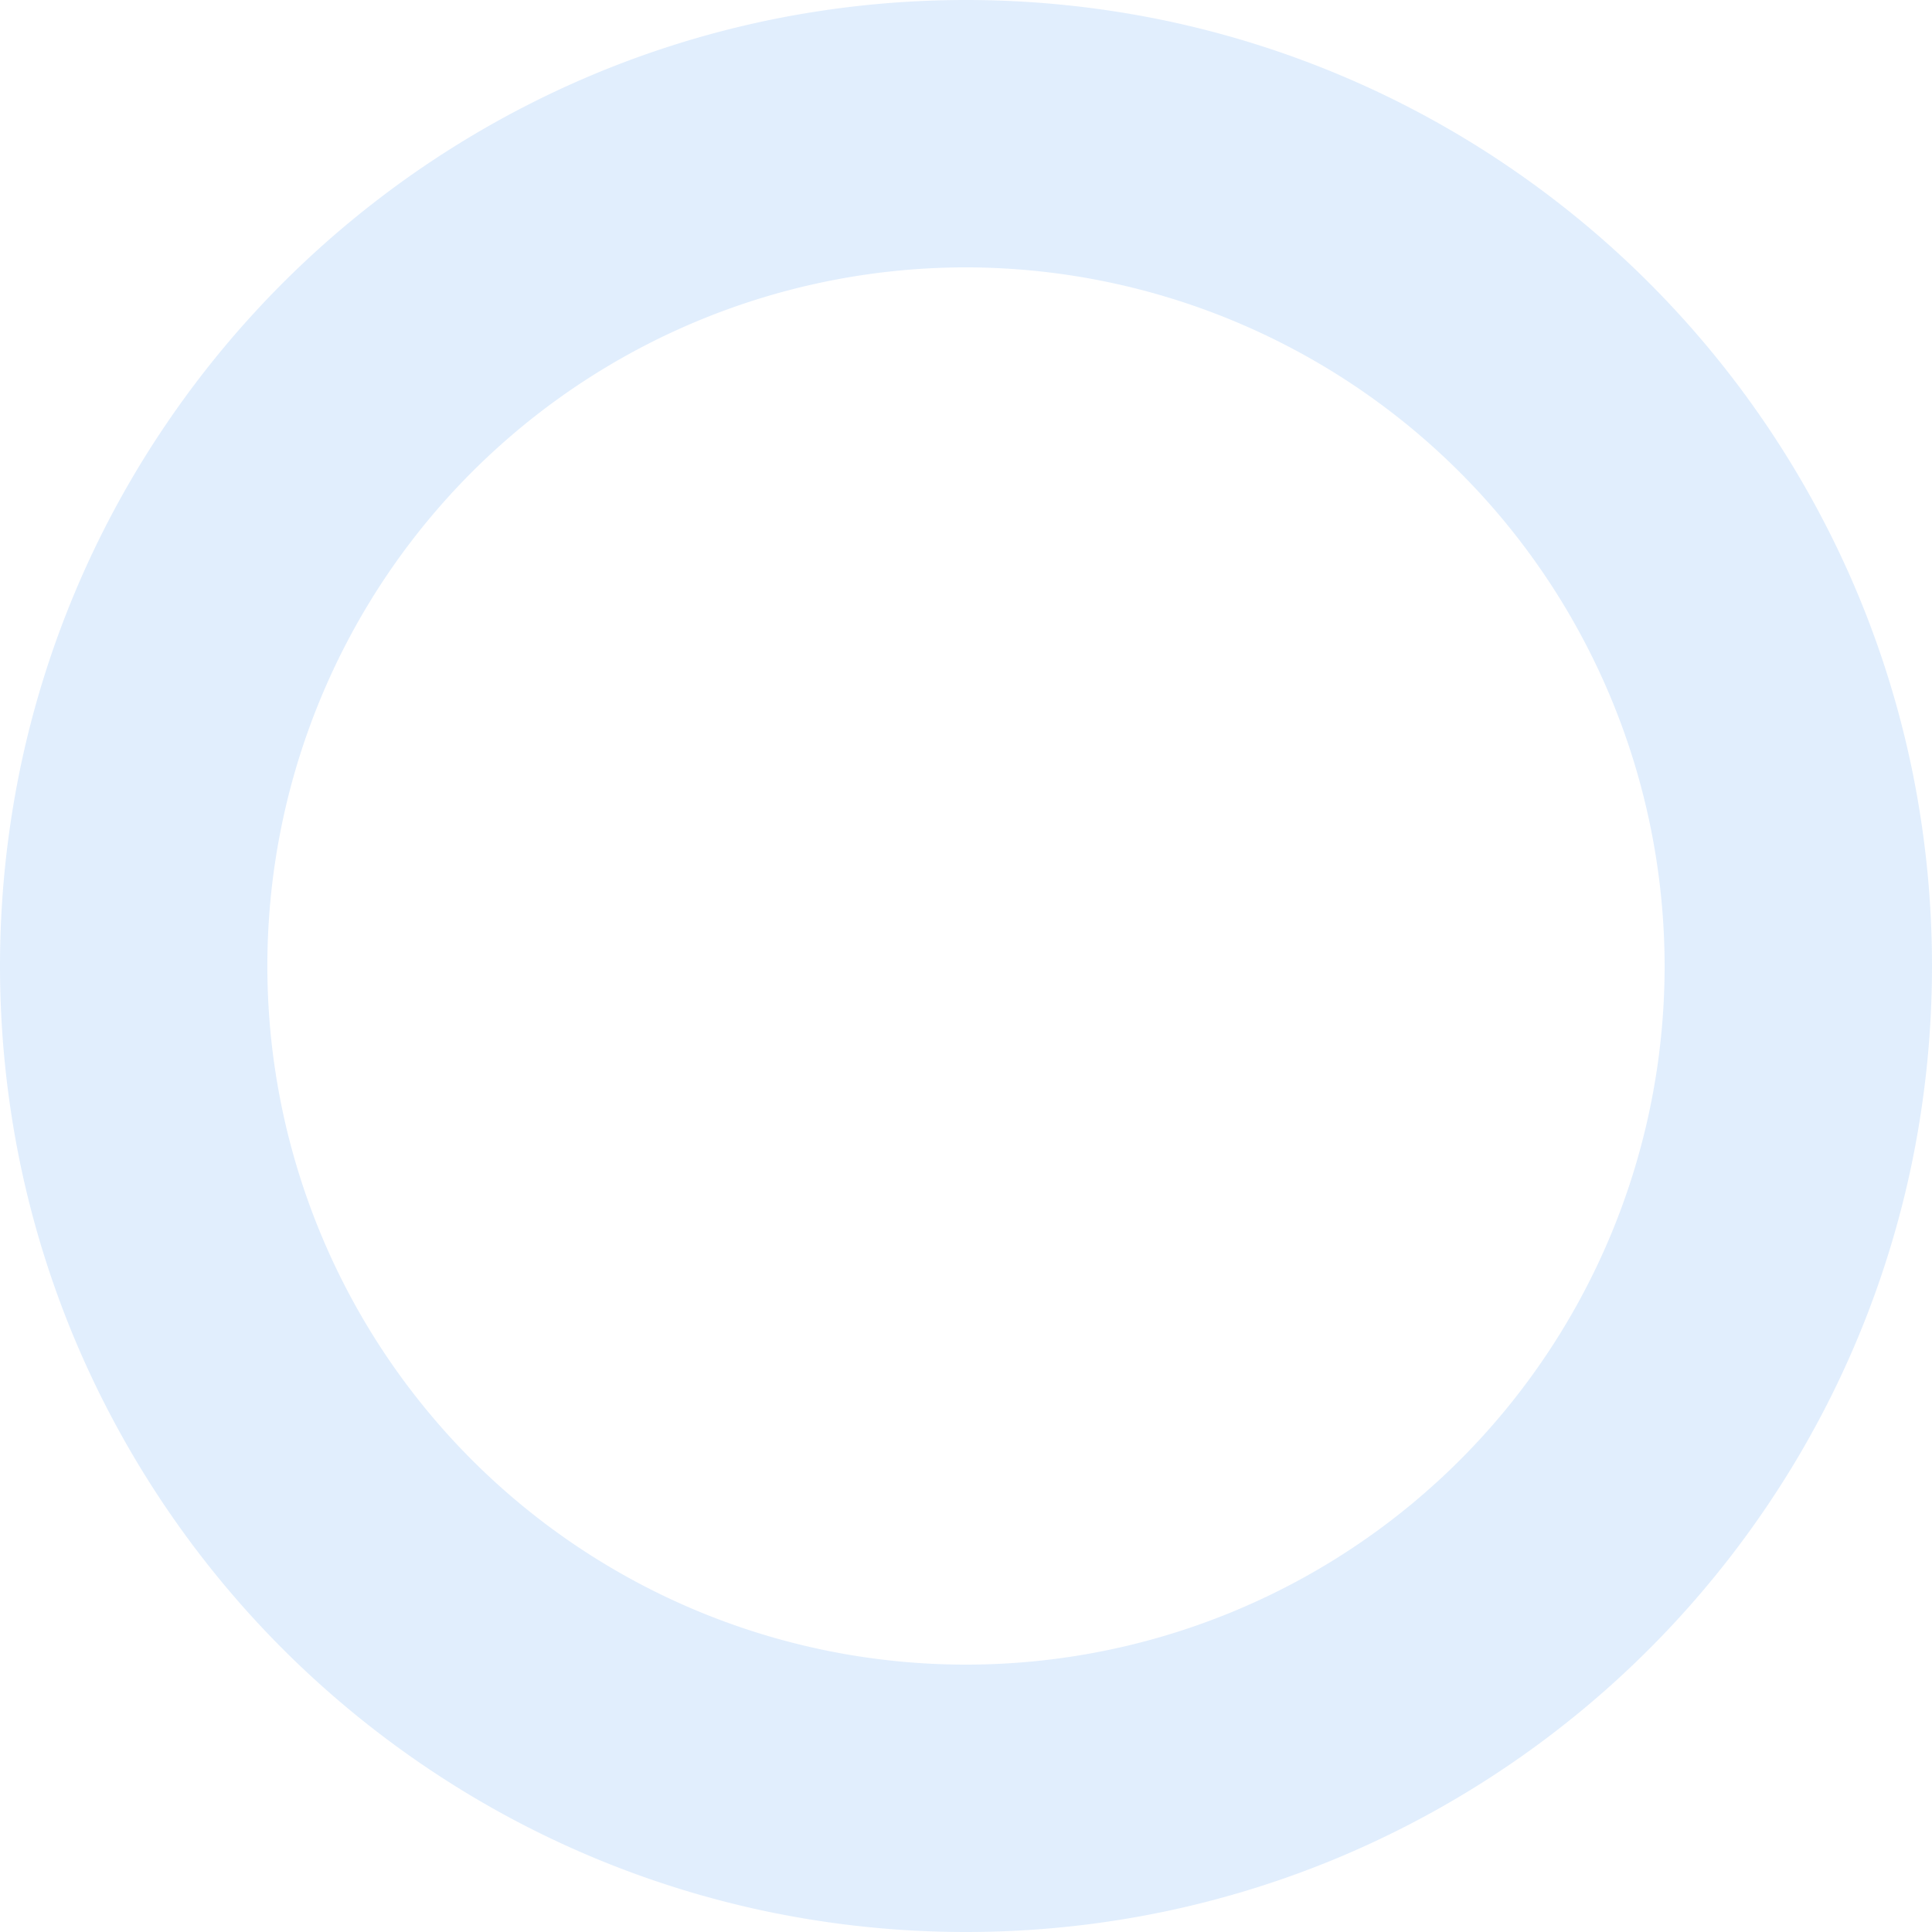 <?xml version="1.0" encoding="UTF-8"?> <svg xmlns="http://www.w3.org/2000/svg" width="314.214" height="314.213" viewBox="0 0 314.214 314.213"> <path id="Subtraction_9" data-name="Subtraction 9" d="M157.107,314.214a158.268,158.268,0,0,1-31.662-3.192,156.248,156.248,0,0,1-56.177-23.64A157.564,157.564,0,0,1,12.346,218.26a156.32,156.32,0,0,1-9.154-29.491,158.646,158.646,0,0,1,0-63.325A156.25,156.25,0,0,1,26.831,69.267,157.564,157.564,0,0,1,95.954,12.346a156.312,156.312,0,0,1,29.49-9.154,158.639,158.639,0,0,1,63.325,0,156.248,156.248,0,0,1,56.178,23.639,157.567,157.567,0,0,1,56.921,69.122,156.321,156.321,0,0,1,9.154,29.491,158.638,158.638,0,0,1,0,63.325,156.241,156.241,0,0,1-23.639,56.177,157.565,157.565,0,0,1-69.122,56.921,156.324,156.324,0,0,1-29.491,9.154A158.269,158.269,0,0,1,157.107,314.214Zm0-270.729A113.622,113.622,0,1,0,270.728,157.107,113.75,113.75,0,0,0,157.107,43.485Z" transform="translate(0 0)" fill="#0072eb" opacity="0.12"></path> </svg> 